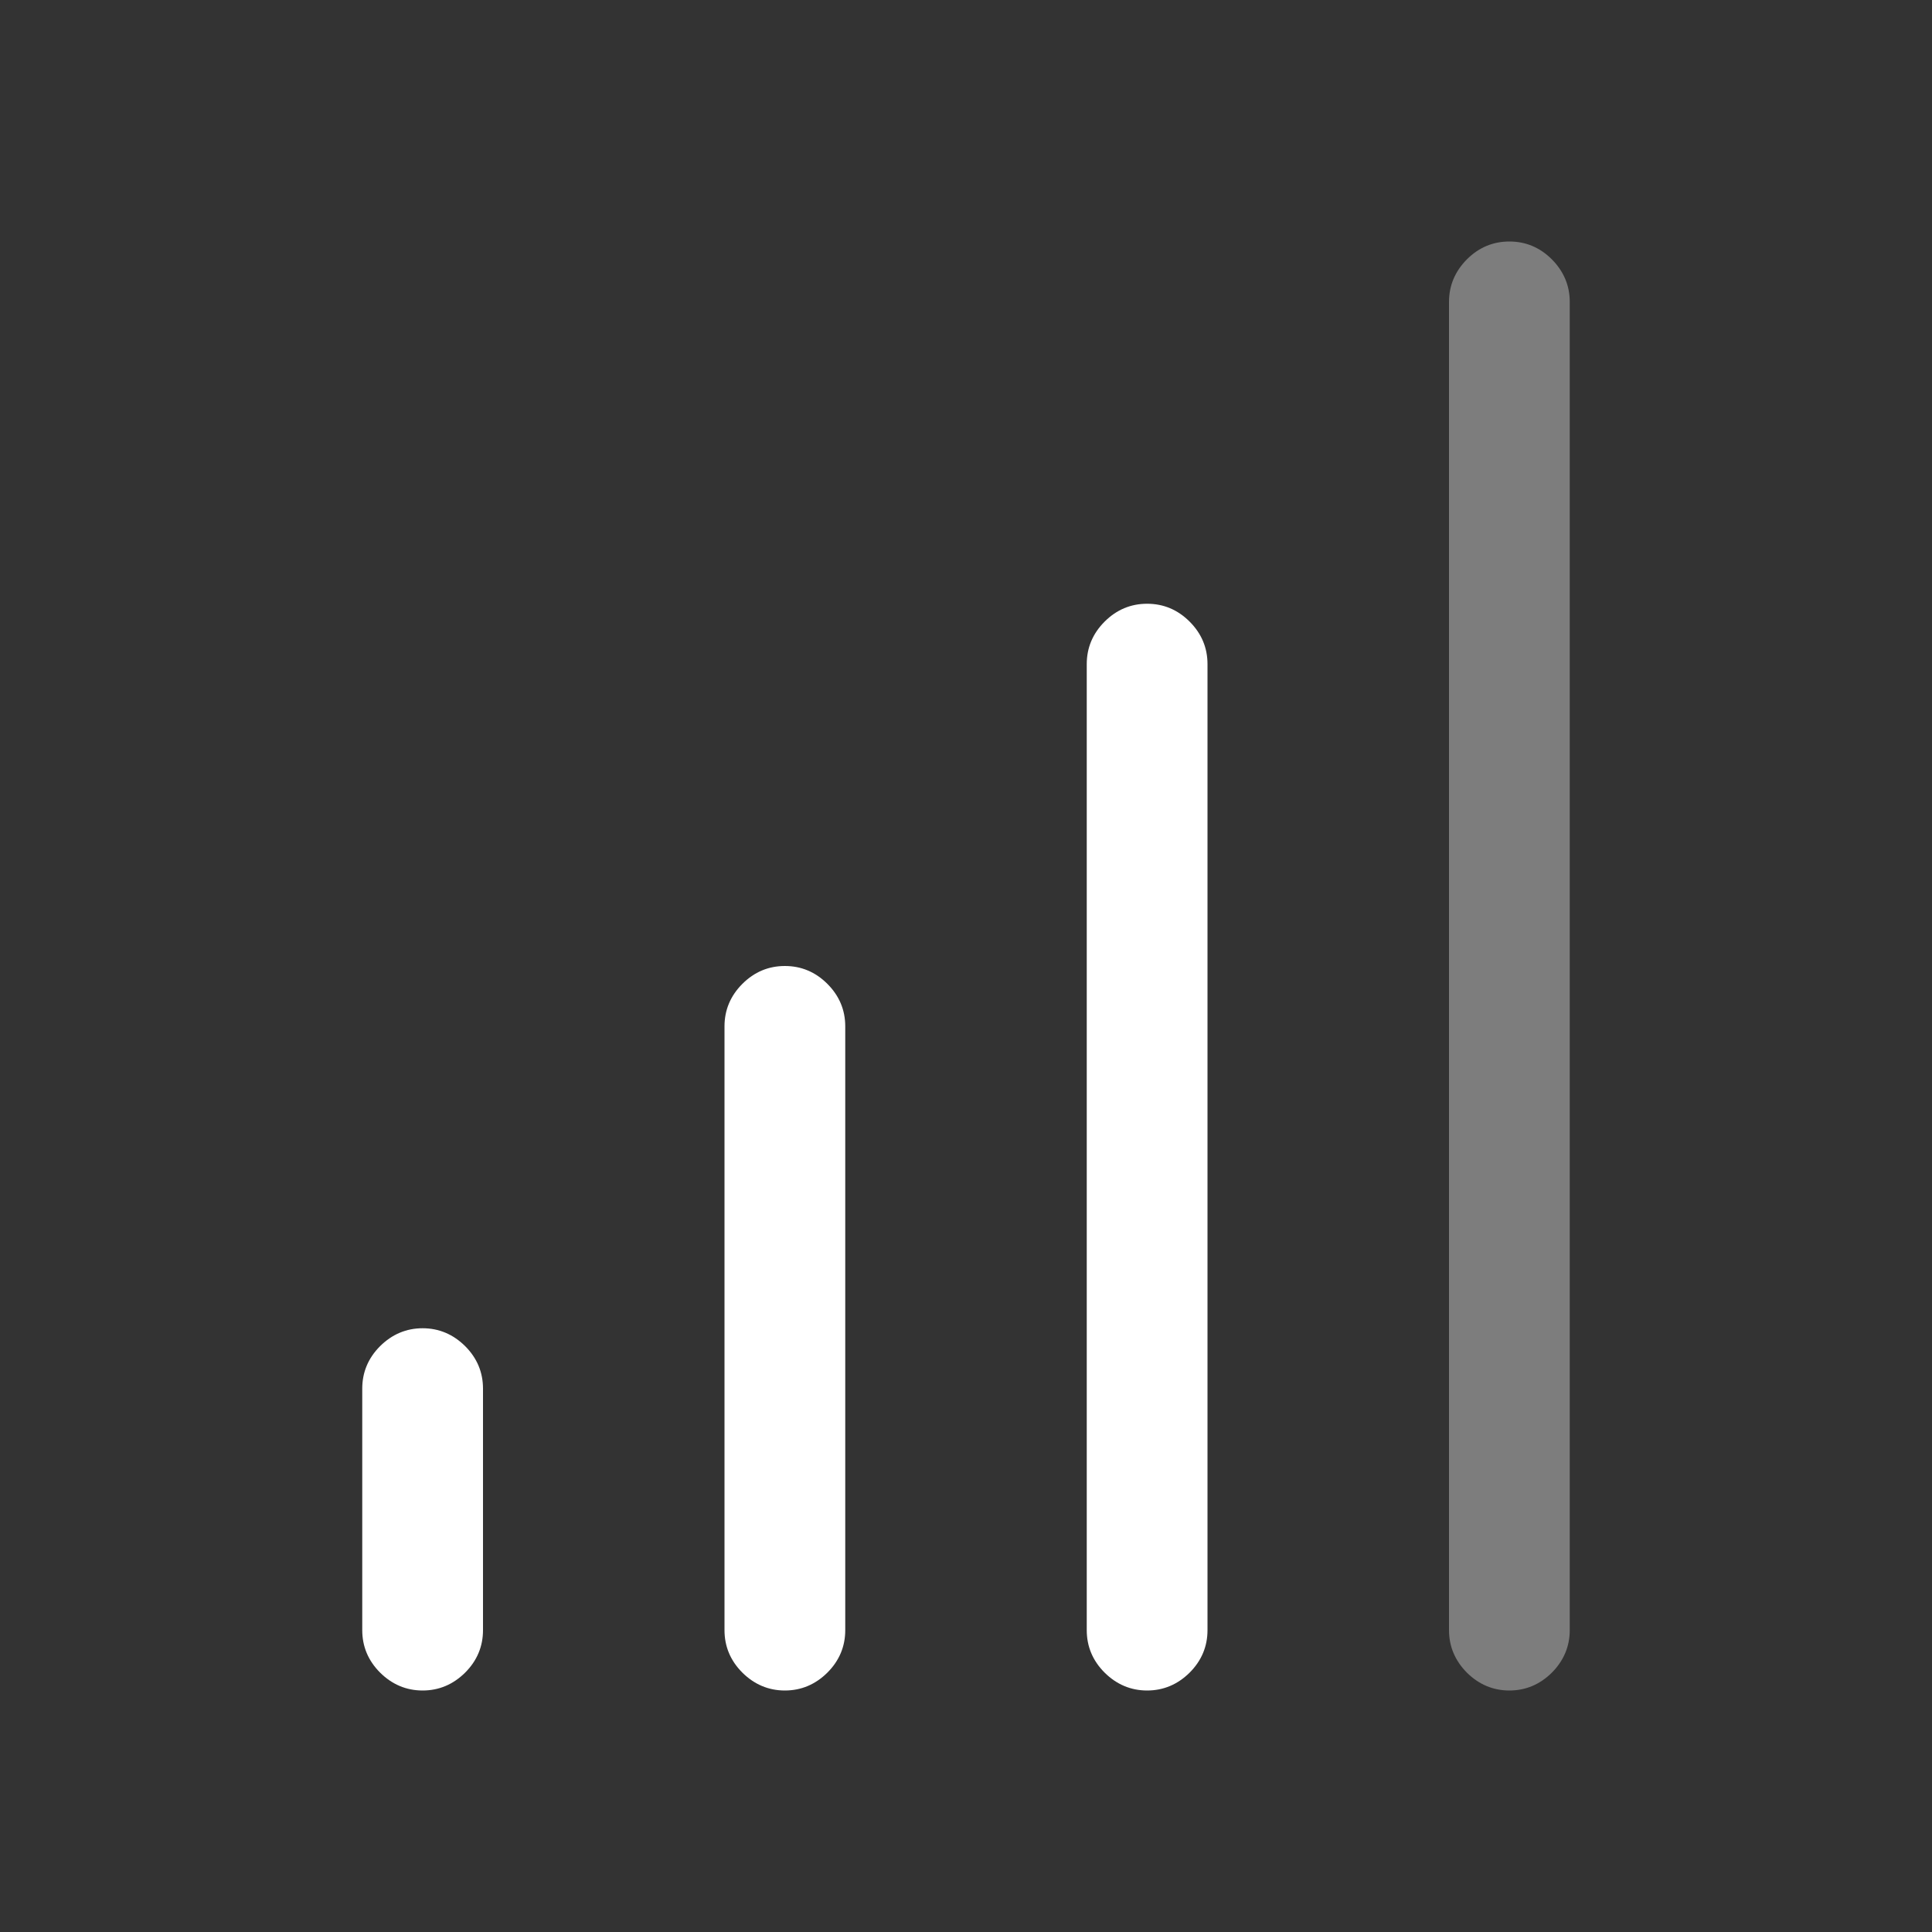 <svg viewBox="0 0 16 16" fill="none" xmlns="http://www.w3.org/2000/svg">
<rect x="0" y="0" width="16" height="16" fill="#333333" stroke="none"/>
<path d="M9.5 5C9.635 5 9.753 5.049 9.852 5.148C9.951 5.247 10 5.365 10 5.5V13.5C10 13.635 9.951 13.753 9.852 13.852C9.753 13.95 9.635 14 9.5 14C9.365 14 9.247 13.95 9.148 13.852C9.049 13.753 9 13.635 9 13.5V5.5C9 5.365 9.049 5.247 9.148 5.148C9.247 5.049 9.365 5 9.5 5ZM6.5 8C6.635 8 6.753 8.049 6.852 8.148C6.951 8.247 7 8.365 7 8.5V13.5C7 13.635 6.951 13.753 6.852 13.852C6.753 13.95 6.635 14 6.5 14C6.365 14 6.247 13.95 6.148 13.852C6.049 13.753 6 13.635 6 13.5V8.5C6 8.365 6.049 8.247 6.148 8.148C6.247 8.049 6.365 8 6.5 8ZM3.5 11C3.635 11 3.753 11.05 3.852 11.148C3.951 11.247 4 11.365 4 11.5V13.5C4 13.635 3.951 13.753 3.852 13.852C3.753 13.95 3.635 14 3.5 14C3.365 14 3.247 13.95 3.148 13.852C3.049 13.753 3 13.635 3 13.5V11.5C3 11.365 3.049 11.247 3.148 11.148C3.247 11.05 3.365 11 3.5 11Z" fill="white"/>
<path d="M12.852 2.148C12.753 2.049 12.635 2 12.5 2C12.365 2 12.247 2.049 12.148 2.148C12.05 2.247 12 2.365 12 2.5V13.5C12 13.635 12.05 13.753 12.148 13.852C12.247 13.95 12.365 14 12.5 14C12.635 14 12.753 13.95 12.852 13.852C12.95 13.753 13 13.635 13 13.5V2.5C13 2.365 12.95 2.247 12.852 2.148Z" fill="white" fill-opacity="0.363"/>
</svg>
